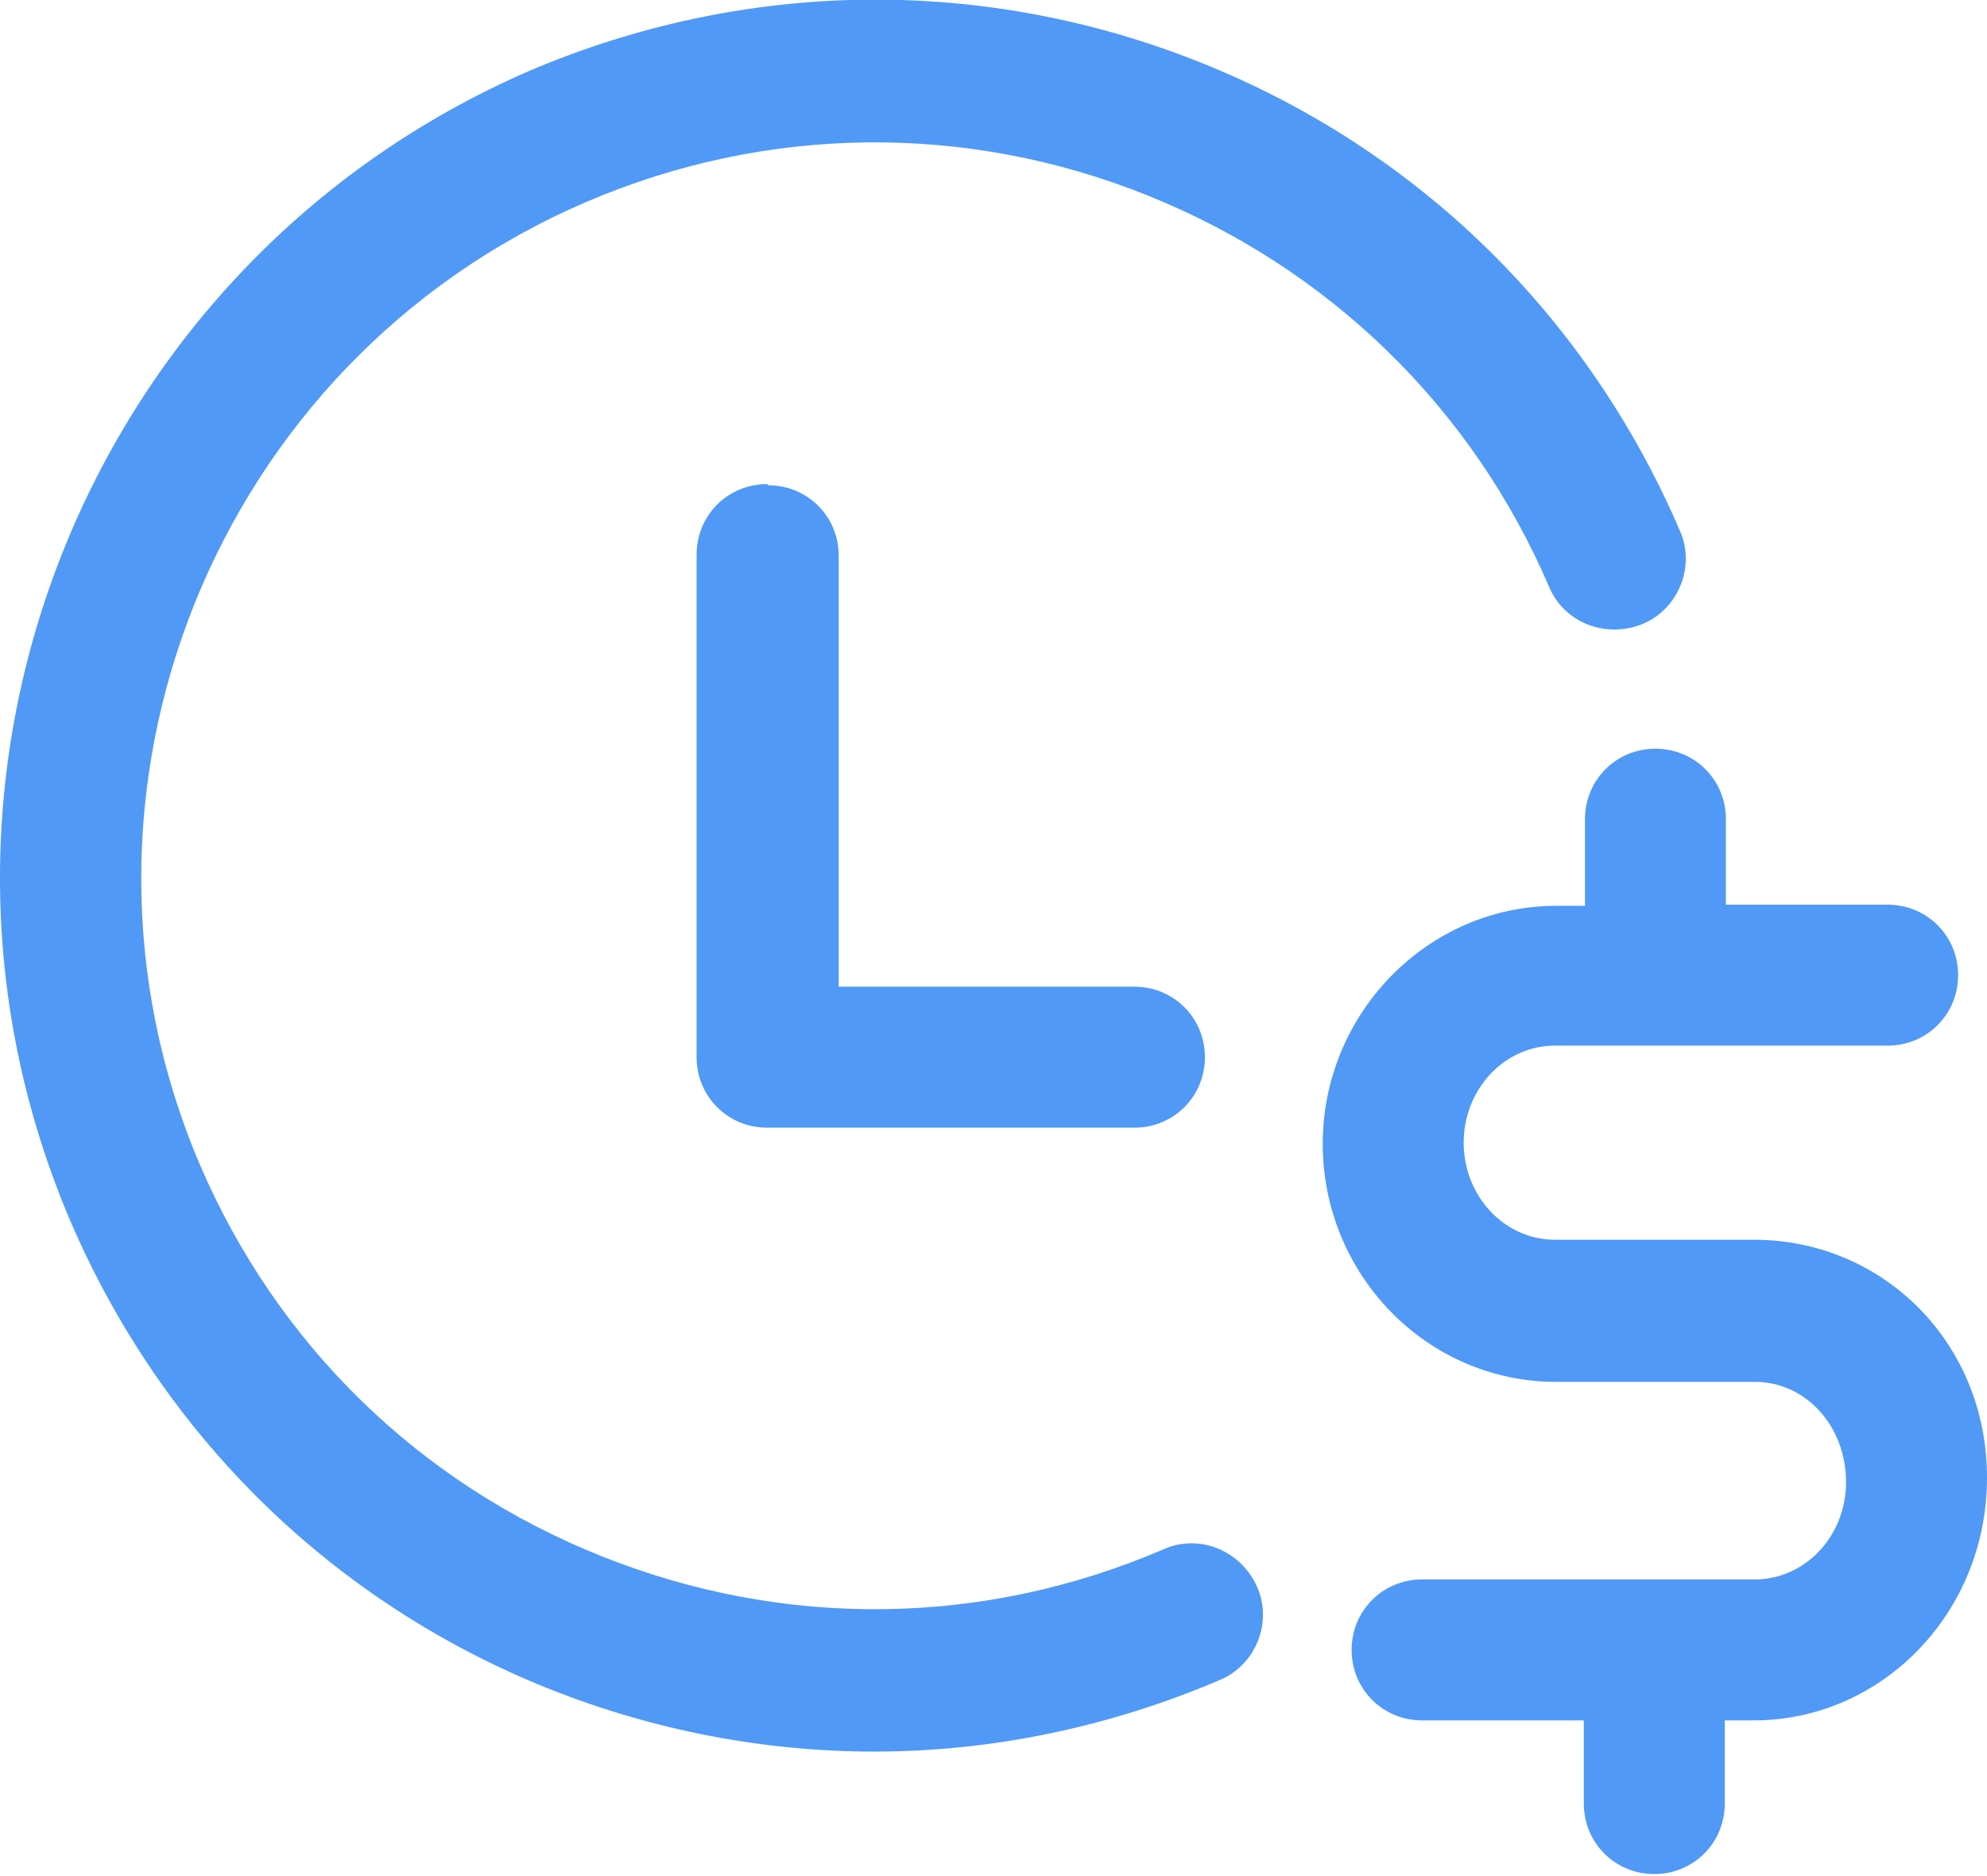 <?xml version="1.0" encoding="UTF-8"?> <svg xmlns="http://www.w3.org/2000/svg" id="a" viewBox="0 0 17.2 16.24"><defs><style>.b{fill:#5099f6;}</style></defs><path class="b" d="M13.41,5.08c.13,.31,.49,.45,.81,.32,.31-.13,.46-.5,.32-.81-.8-1.86-2.27-3.3-4.15-4.05-1.88-.75-3.94-.72-5.8,.07C.75,2.27-1.03,6.73,.61,10.57c.8,1.86,2.27,3.3,4.15,4.05,.91,.36,1.86,.54,2.81,.54,1.01,0,2.03-.21,2.99-.62,.31-.13,.46-.5,.32-.81s-.5-.46-.81-.32c-1.56,.67-3.28,.69-4.86,.06-1.58-.63-2.81-1.83-3.48-3.39C.36,6.87,1.86,3.13,5.07,1.75c1.56-.67,3.29-.69,4.86-.06s2.81,1.83,3.48,3.39Z"></path><path class="b" d="M6.64,4.19c-.34,0-.61,.27-.61,.61v4.35c0,.34,.27,.61,.61,.61h3.18c.34,0,.61-.27,.61-.61s-.27-.61-.61-.61h-2.56v-3.73c0-.34-.27-.61-.61-.61Z"></path><path class="b" d="M14.94,7.09c0-.34-.27-.61-.61-.61s-.61,.27-.61,.61v.75h-.25c-1.11,0-2.02,.93-2.02,2.06s.9,2.06,2.02,2.06h1.72c.44,0,.79,.38,.79,.87,0,.46-.35,.84-.79,.84h-2.88c-.34,0-.61,.27-.61,.61s.27,.61,.61,.61h1.4v.72c0,.34,.27,.61,.61,.61s.61-.27,.61-.61v-.72h.25c1.11,0,2.02-.93,2.02-2.1s-.9-2.06-2.02-2.06h-1.72c-.44,0-.79-.38-.79-.84s.35-.84,.79-.84h2.88c.34,0,.61-.27,.61-.61s-.27-.61-.61-.61h-1.4v-.75Z"></path></svg> 